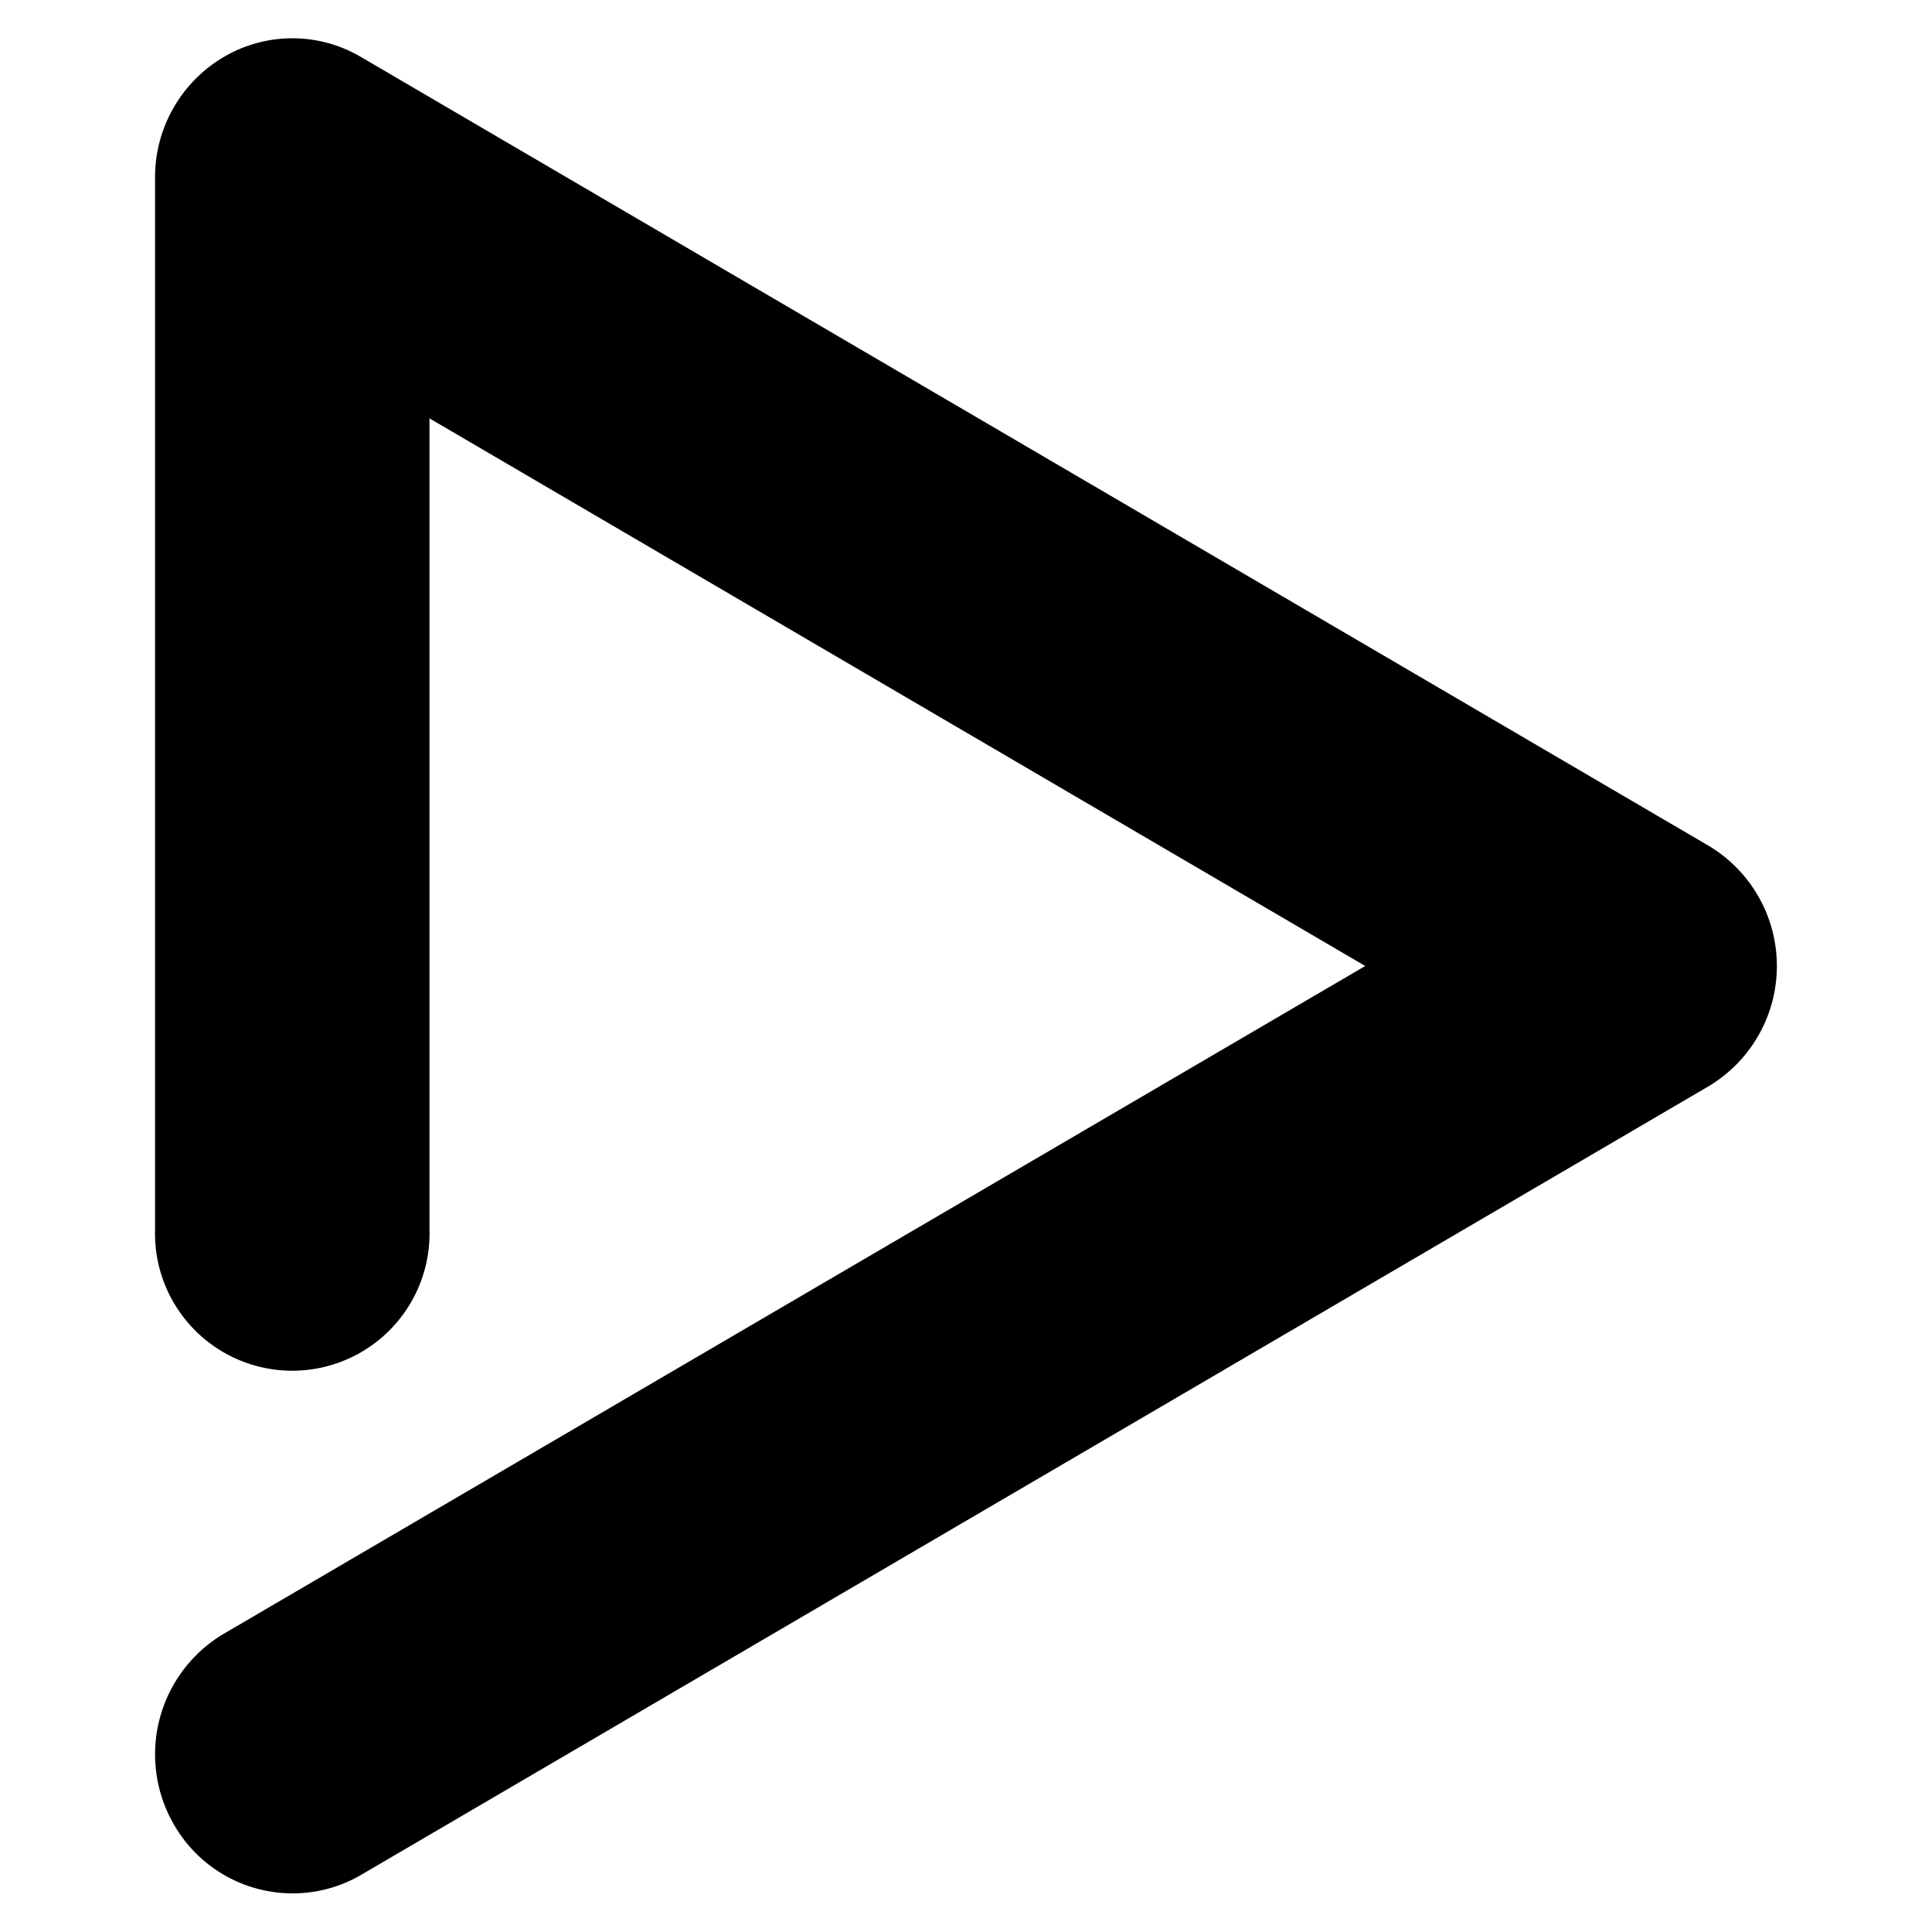 <svg xmlns="http://www.w3.org/2000/svg" width="20" height="20" viewBox="0 0 20 20">
  <title>top_gnav_arrow</title>
  <path d="M3.027,19.6a1.416,1.416,0,0,1-1.231-.72,1.451,1.451,0,0,1,.52-1.967L14.133,10,4.446,4.331v8.4a1.421,1.421,0,1,1-2.841,0V1.837A1.444,1.444,0,0,1,2.316.59a1.4,1.4,0,0,1,1.421,0L17.684,8.753a1.45,1.45,0,0,1,0,2.494L3.736,19.41A1.4,1.4,0,0,1,3.027,19.6Z"/>
</svg>
